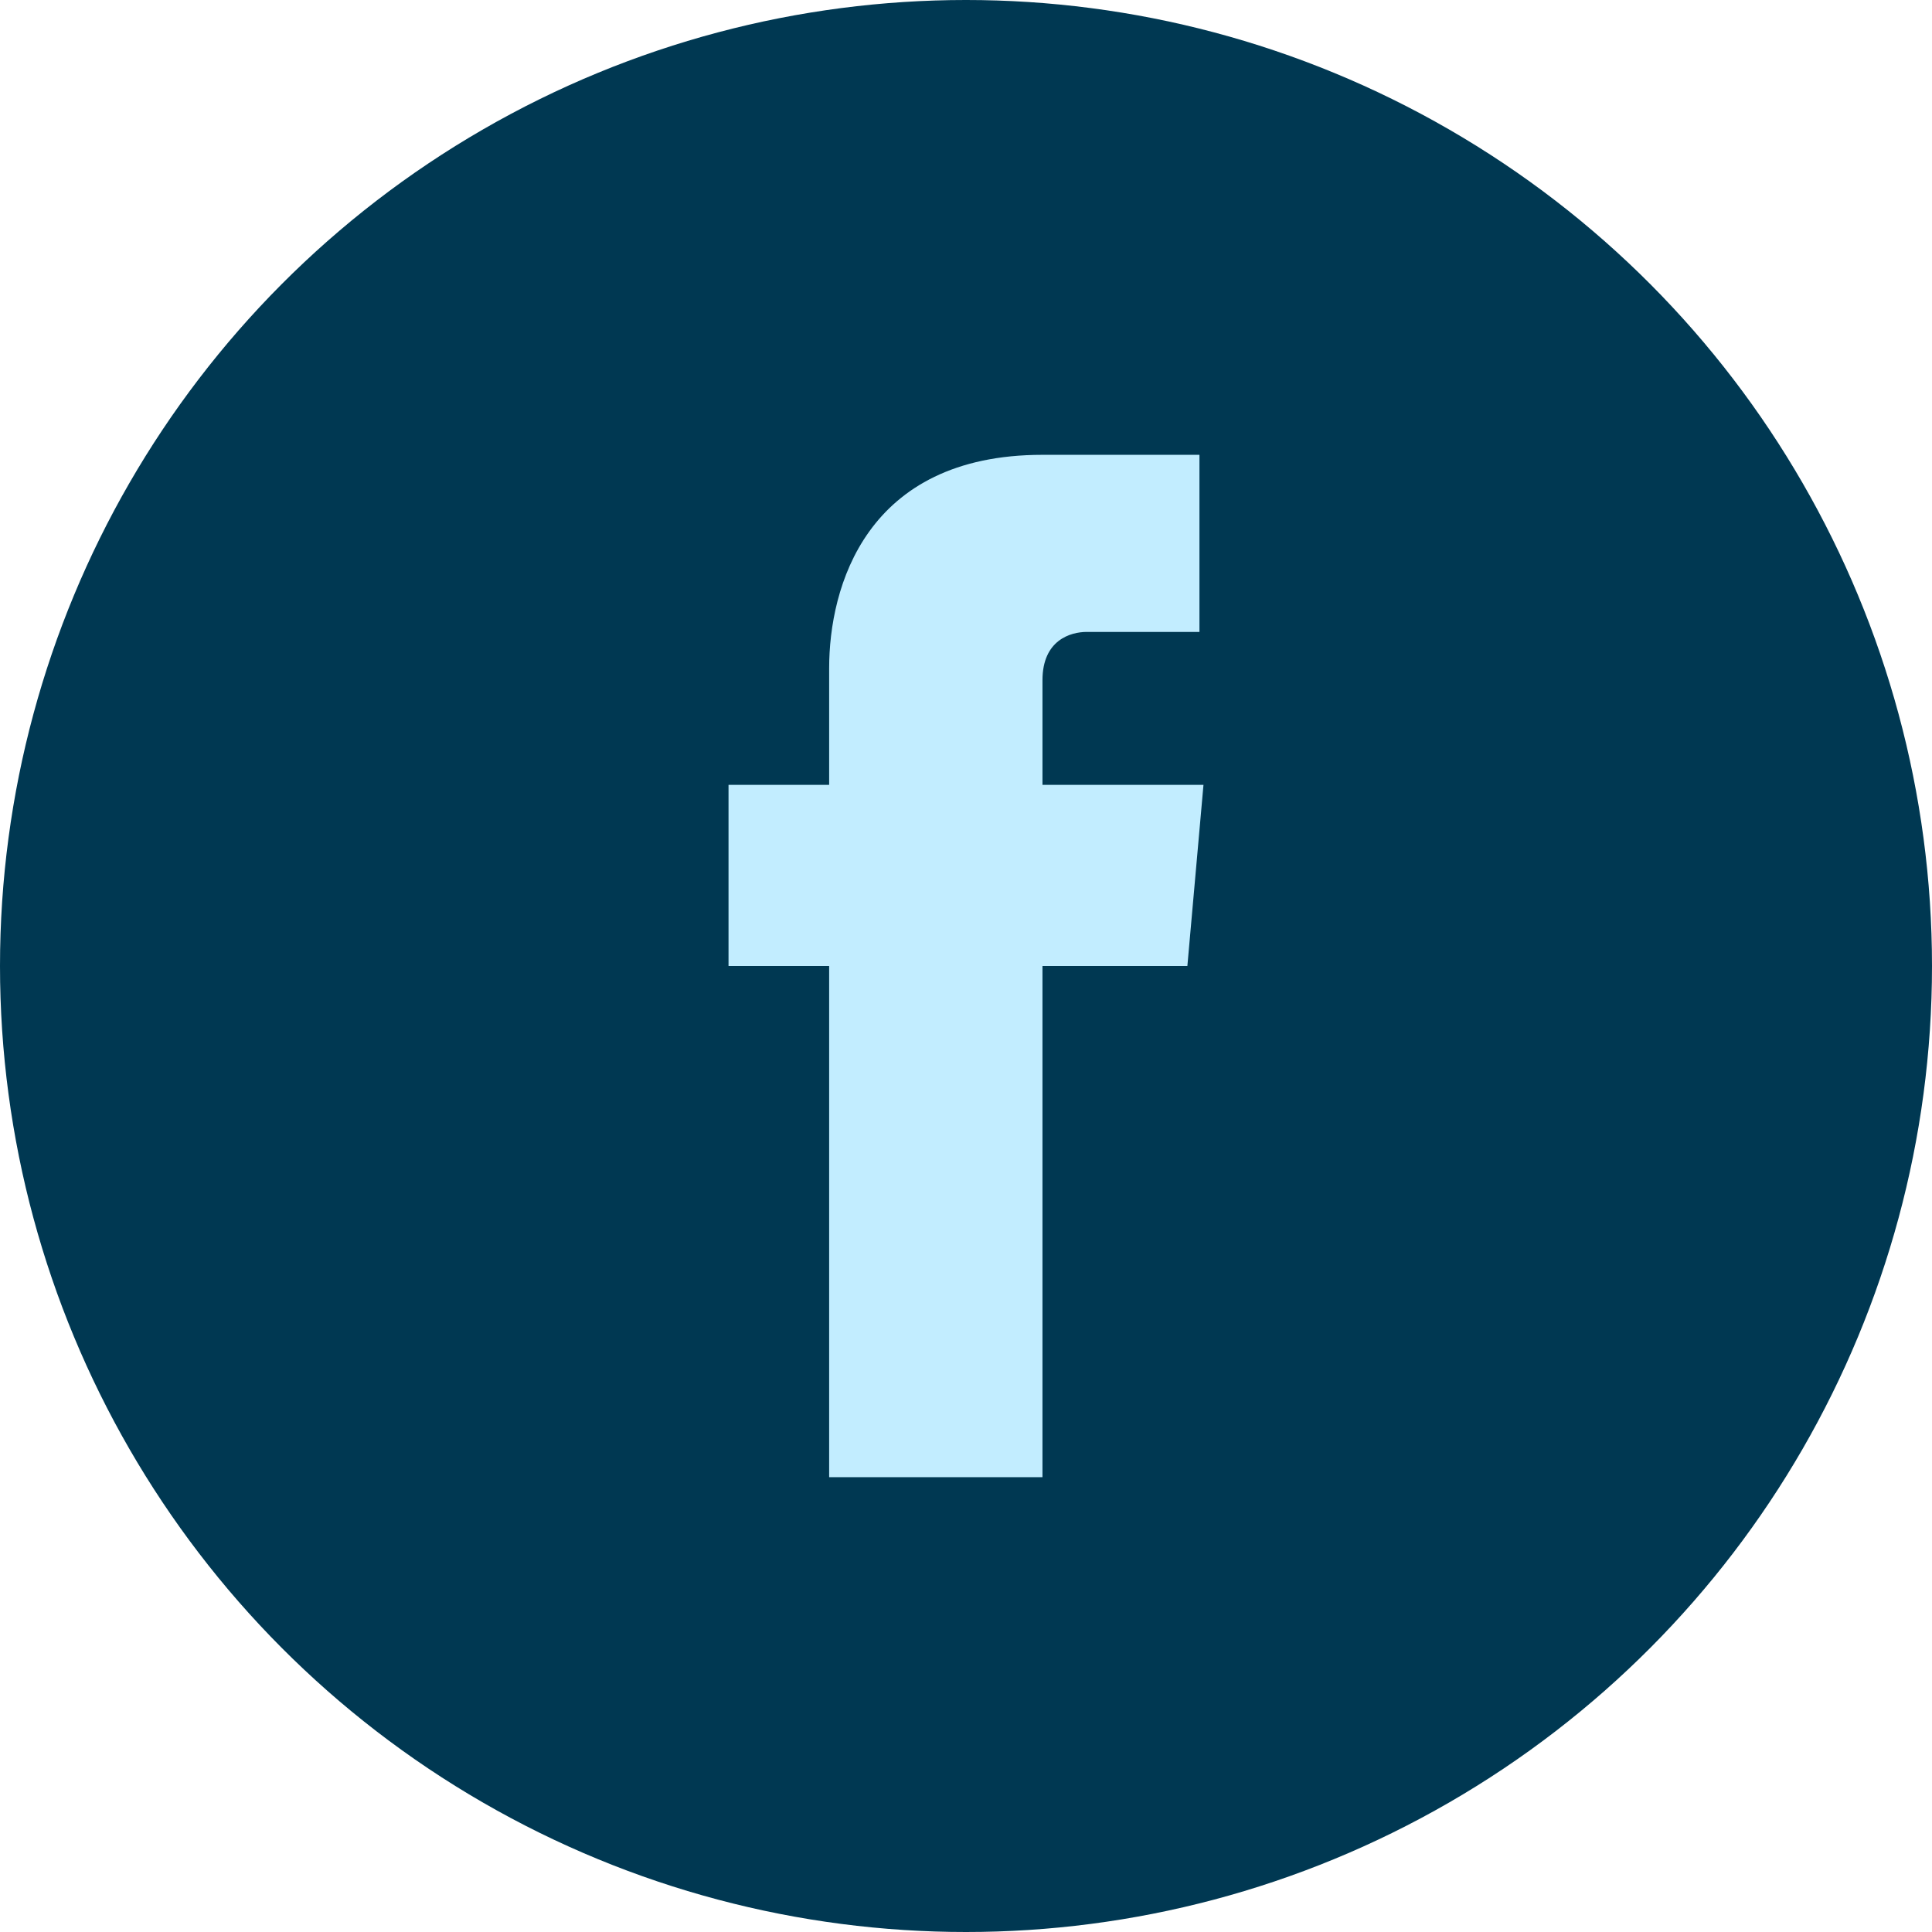 <svg xmlns="http://www.w3.org/2000/svg" viewBox="0 0 48 48"><circle cx="24" cy="24" r="24" fill="#003852"/><path fill="#C2EDFF" d="M29.9 19.5h-4v-2.6c0-1 .7-1.2 1.1-1.2h2.8v-4.4h-3.9c-4.4 0-5.3 3.3-5.3 5.3v2.9h-2.5V24h2.5v12.7h5.3V24h3.6z"/></svg>